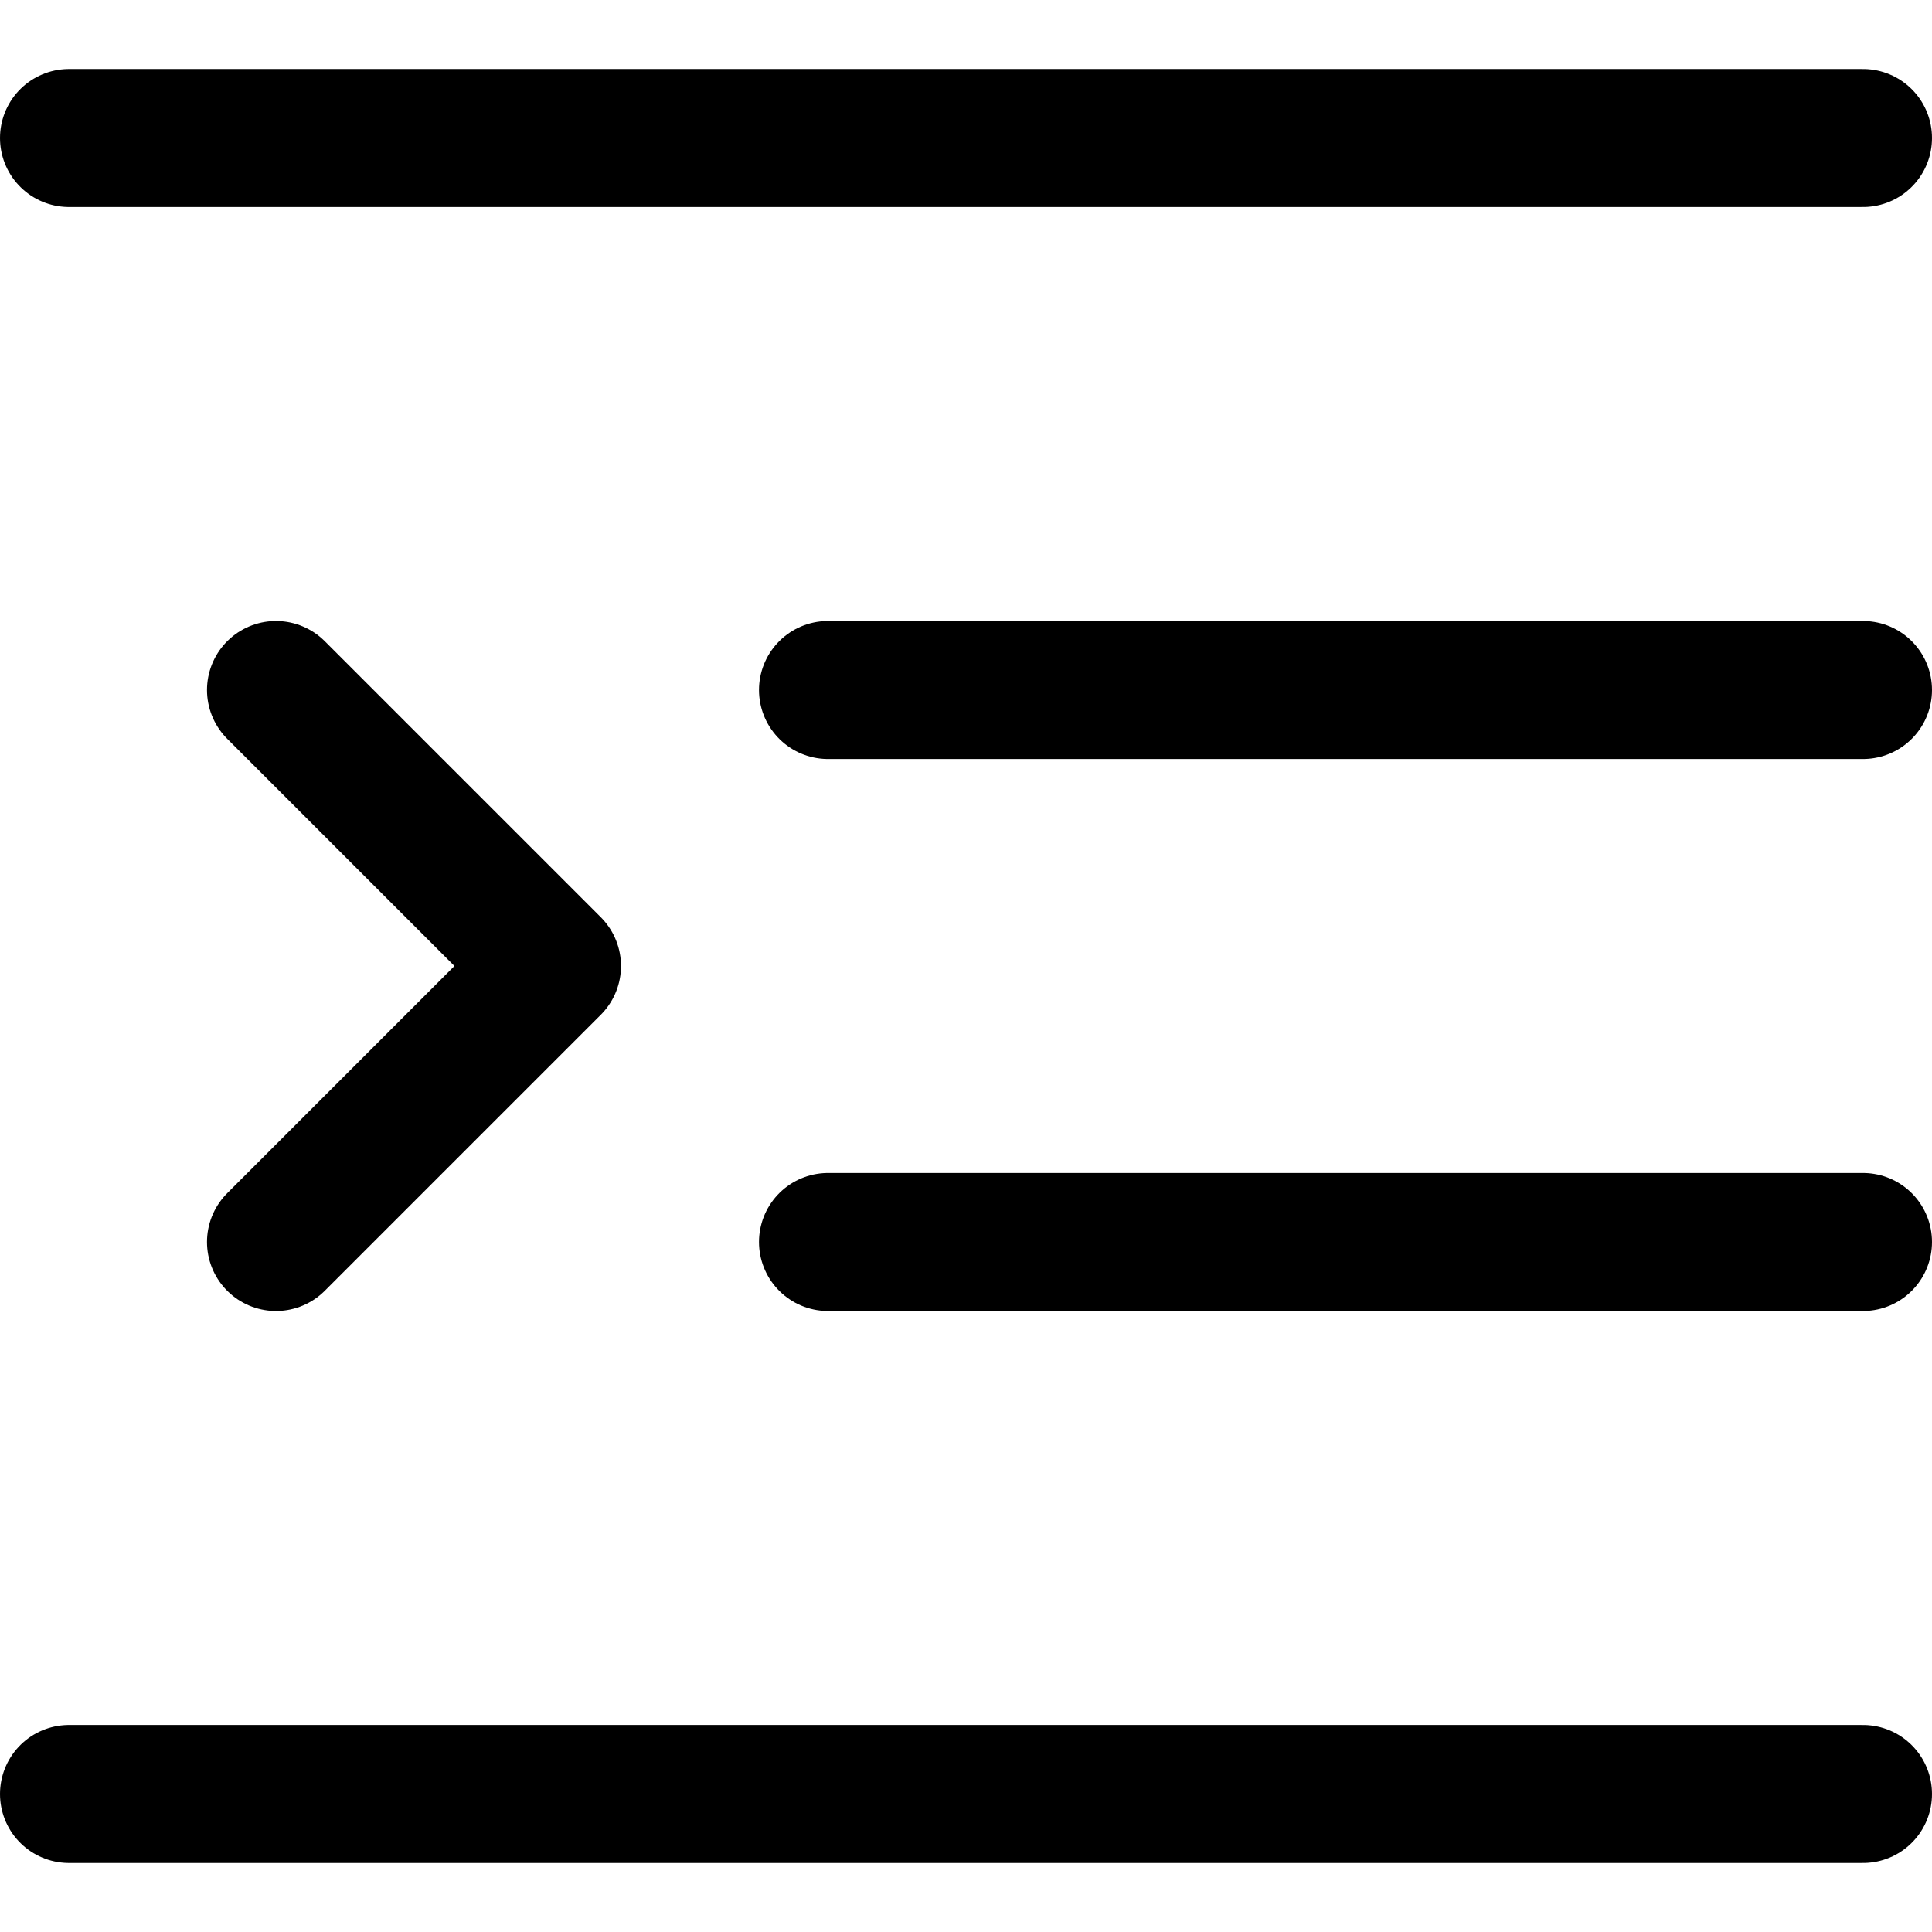 <?xml version="1.0" encoding="utf-8"?>
<!-- Generator: www.svgicons.com -->
<svg xmlns="http://www.w3.org/2000/svg" width="800" height="800" viewBox="0 0 14 14">
<path fill="none" stroke="currentColor" stroke-linecap="round" stroke-linejoin="round" d="M13.5 1H.5m13 4H6m7.5 4H6m7.5 4H.5M2 5l2 2l-2 2"/>
</svg>